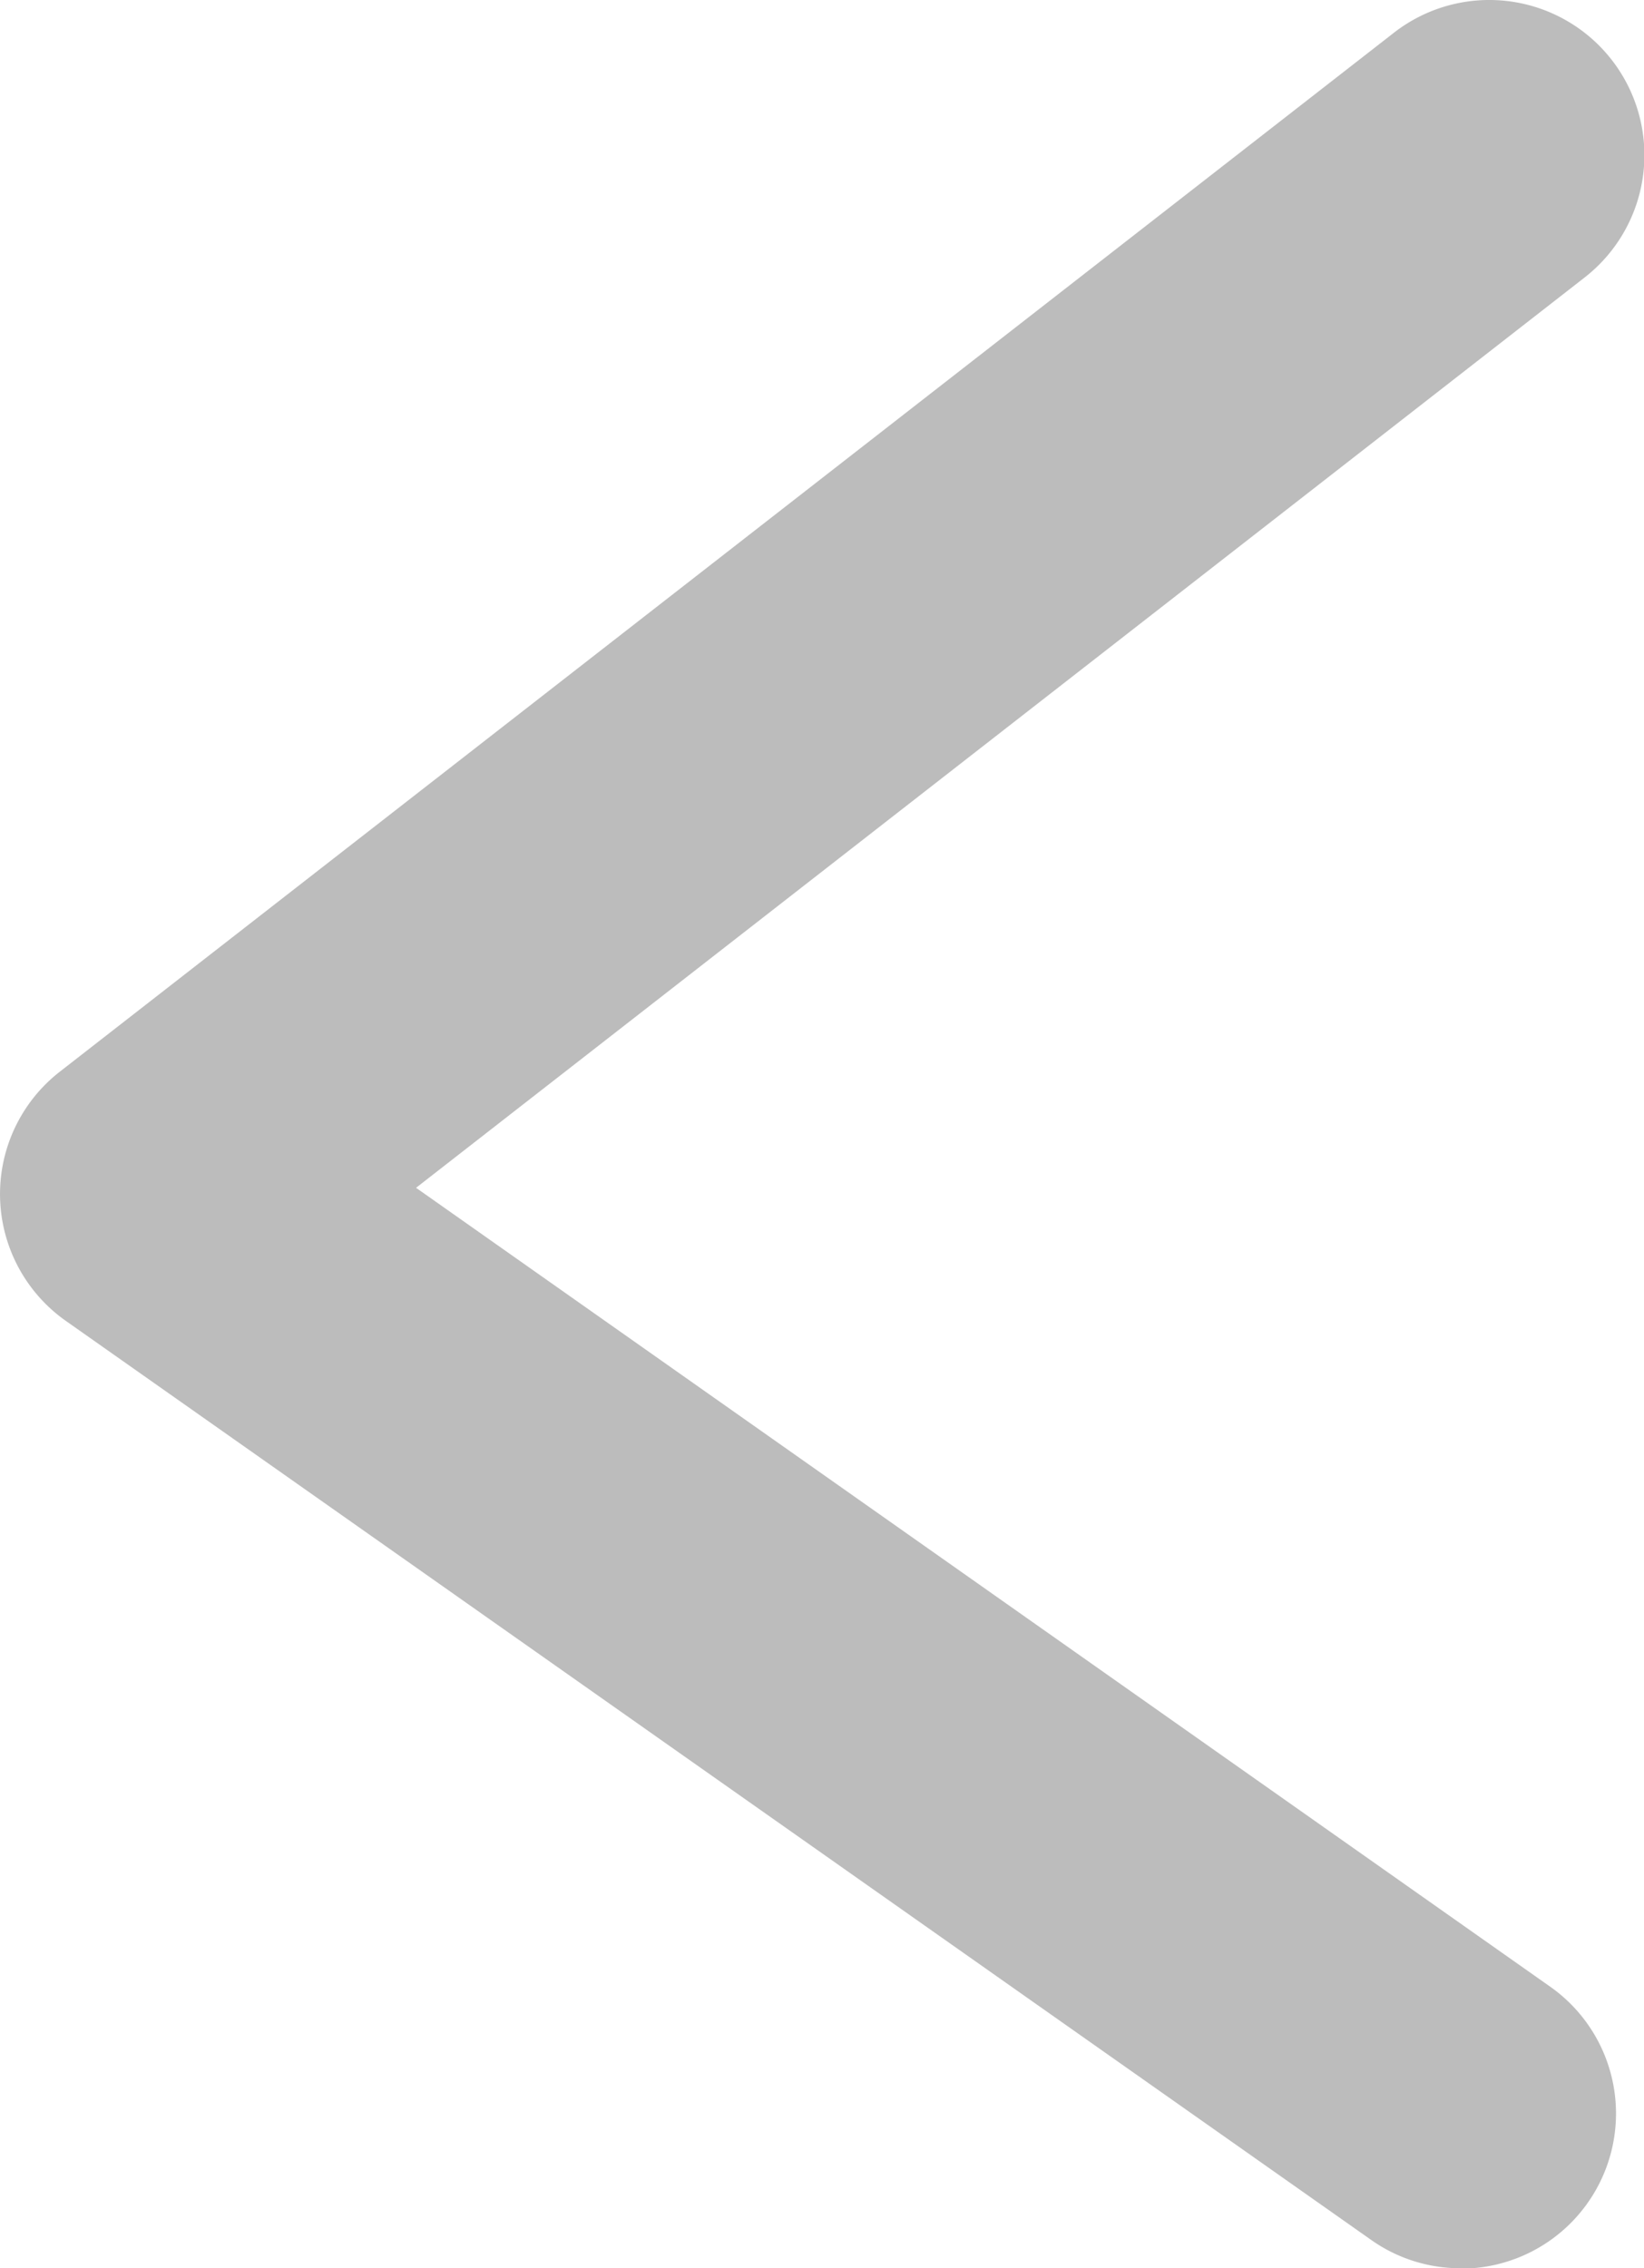 <svg xmlns="http://www.w3.org/2000/svg" width="21.195" height="29.244" viewBox="0 0 21.195 29.244">
  <path id="left" d="M1826.52,1168.839a1.991,1.991,0,0,1-1.15-.365l-16.829-11.849a2,2,0,0,1-.078-3.213l17.2-13.395a2,2,0,1,1,2.458,3.156l-15.065,11.736,14.622,10.3a2,2,0,0,1-1.153,3.635Z" transform="translate(-1807.692 -1139.595)" fill="#bcbcbc"/>
</svg>
